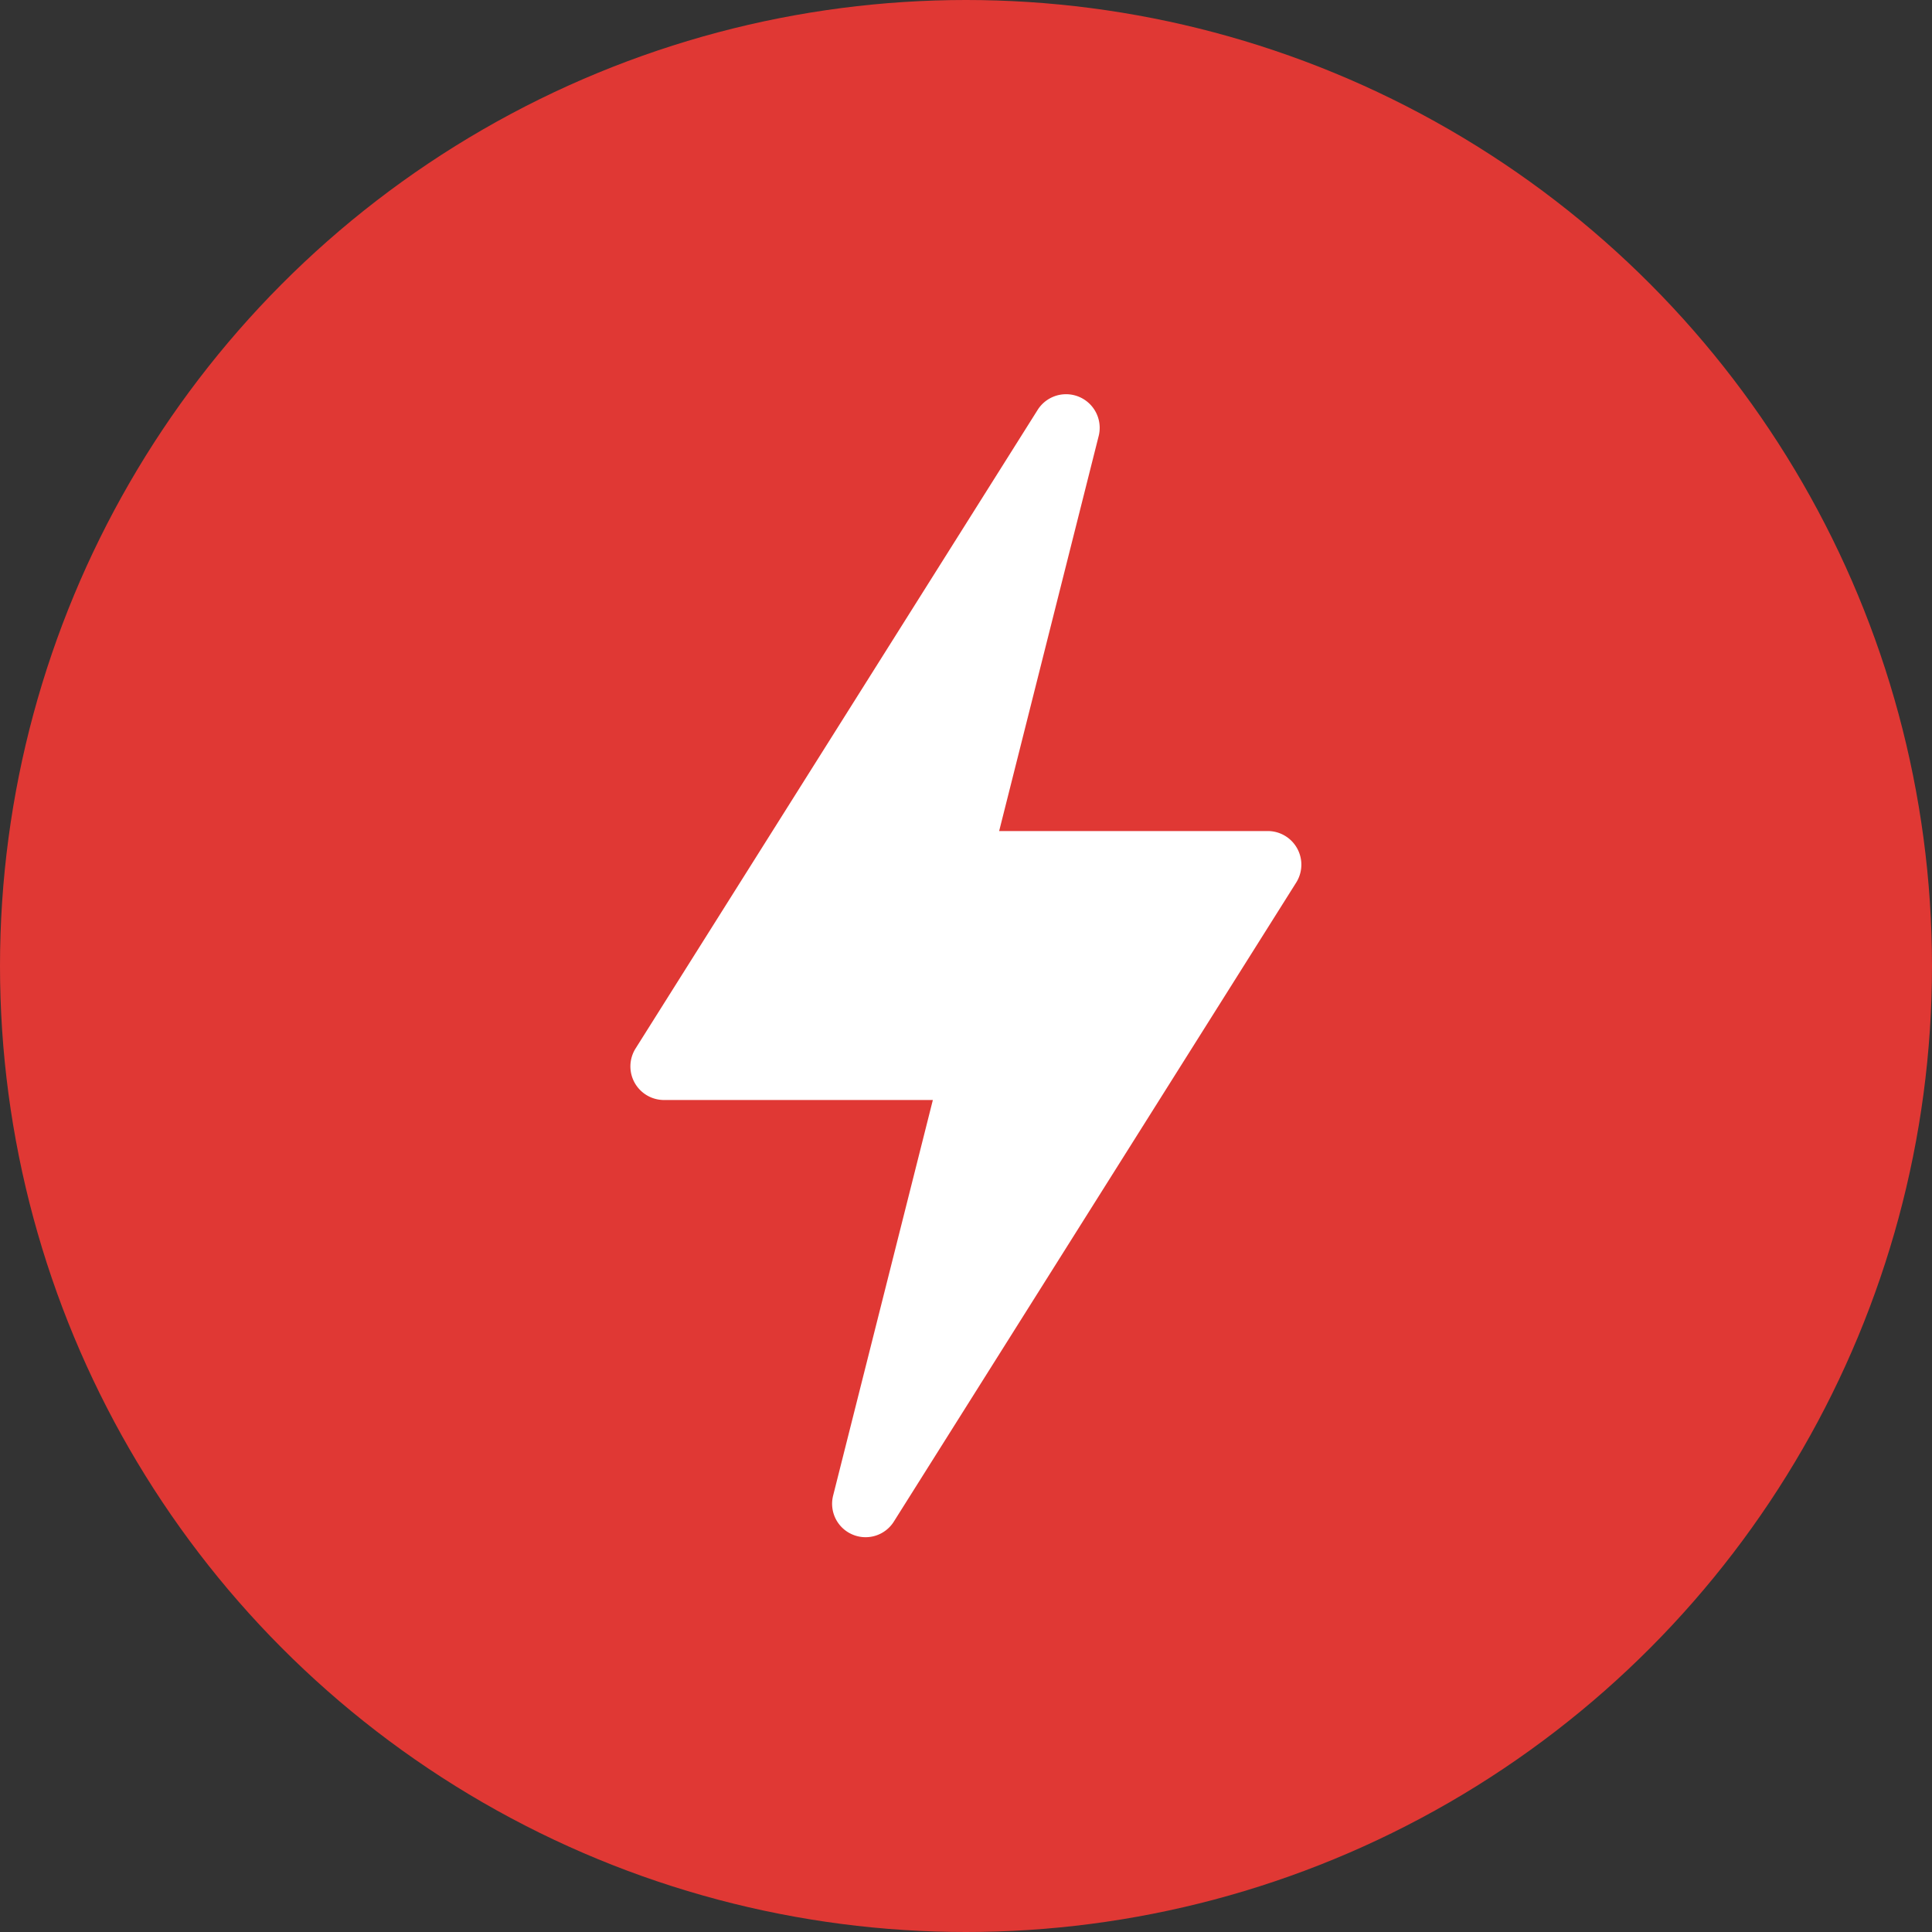 <svg xmlns="http://www.w3.org/2000/svg" viewBox="0 0 81.6 81.6"><rect x="0" y="0" width="81.6" height="81.6" fill="#333333" stroke="none"/><defs><style>.cls-1{fill:#e03834;}.cls-2{fill:#fff;}</style></defs><g id="Layer_2" data-name="Layer 2"><g id="Layer_1-2" data-name="Layer 1"><circle class="cls-1" cx="40.8" cy="40.8" r="40.8"></circle><path class="cls-2" d="M36,64.81a1.41,1.41,0,0,0,1.75-.54l17-27a1.42,1.42,0,0,0-1.2-2.17H42.2l4.21-16.71a1.42,1.42,0,0,0-2.57-1.1l-17,27a1.42,1.42,0,0,0,1.19,2.17H39.4L35.19,63.16A1.41,1.41,0,0,0,36,64.81Z"></path></g></g></svg>